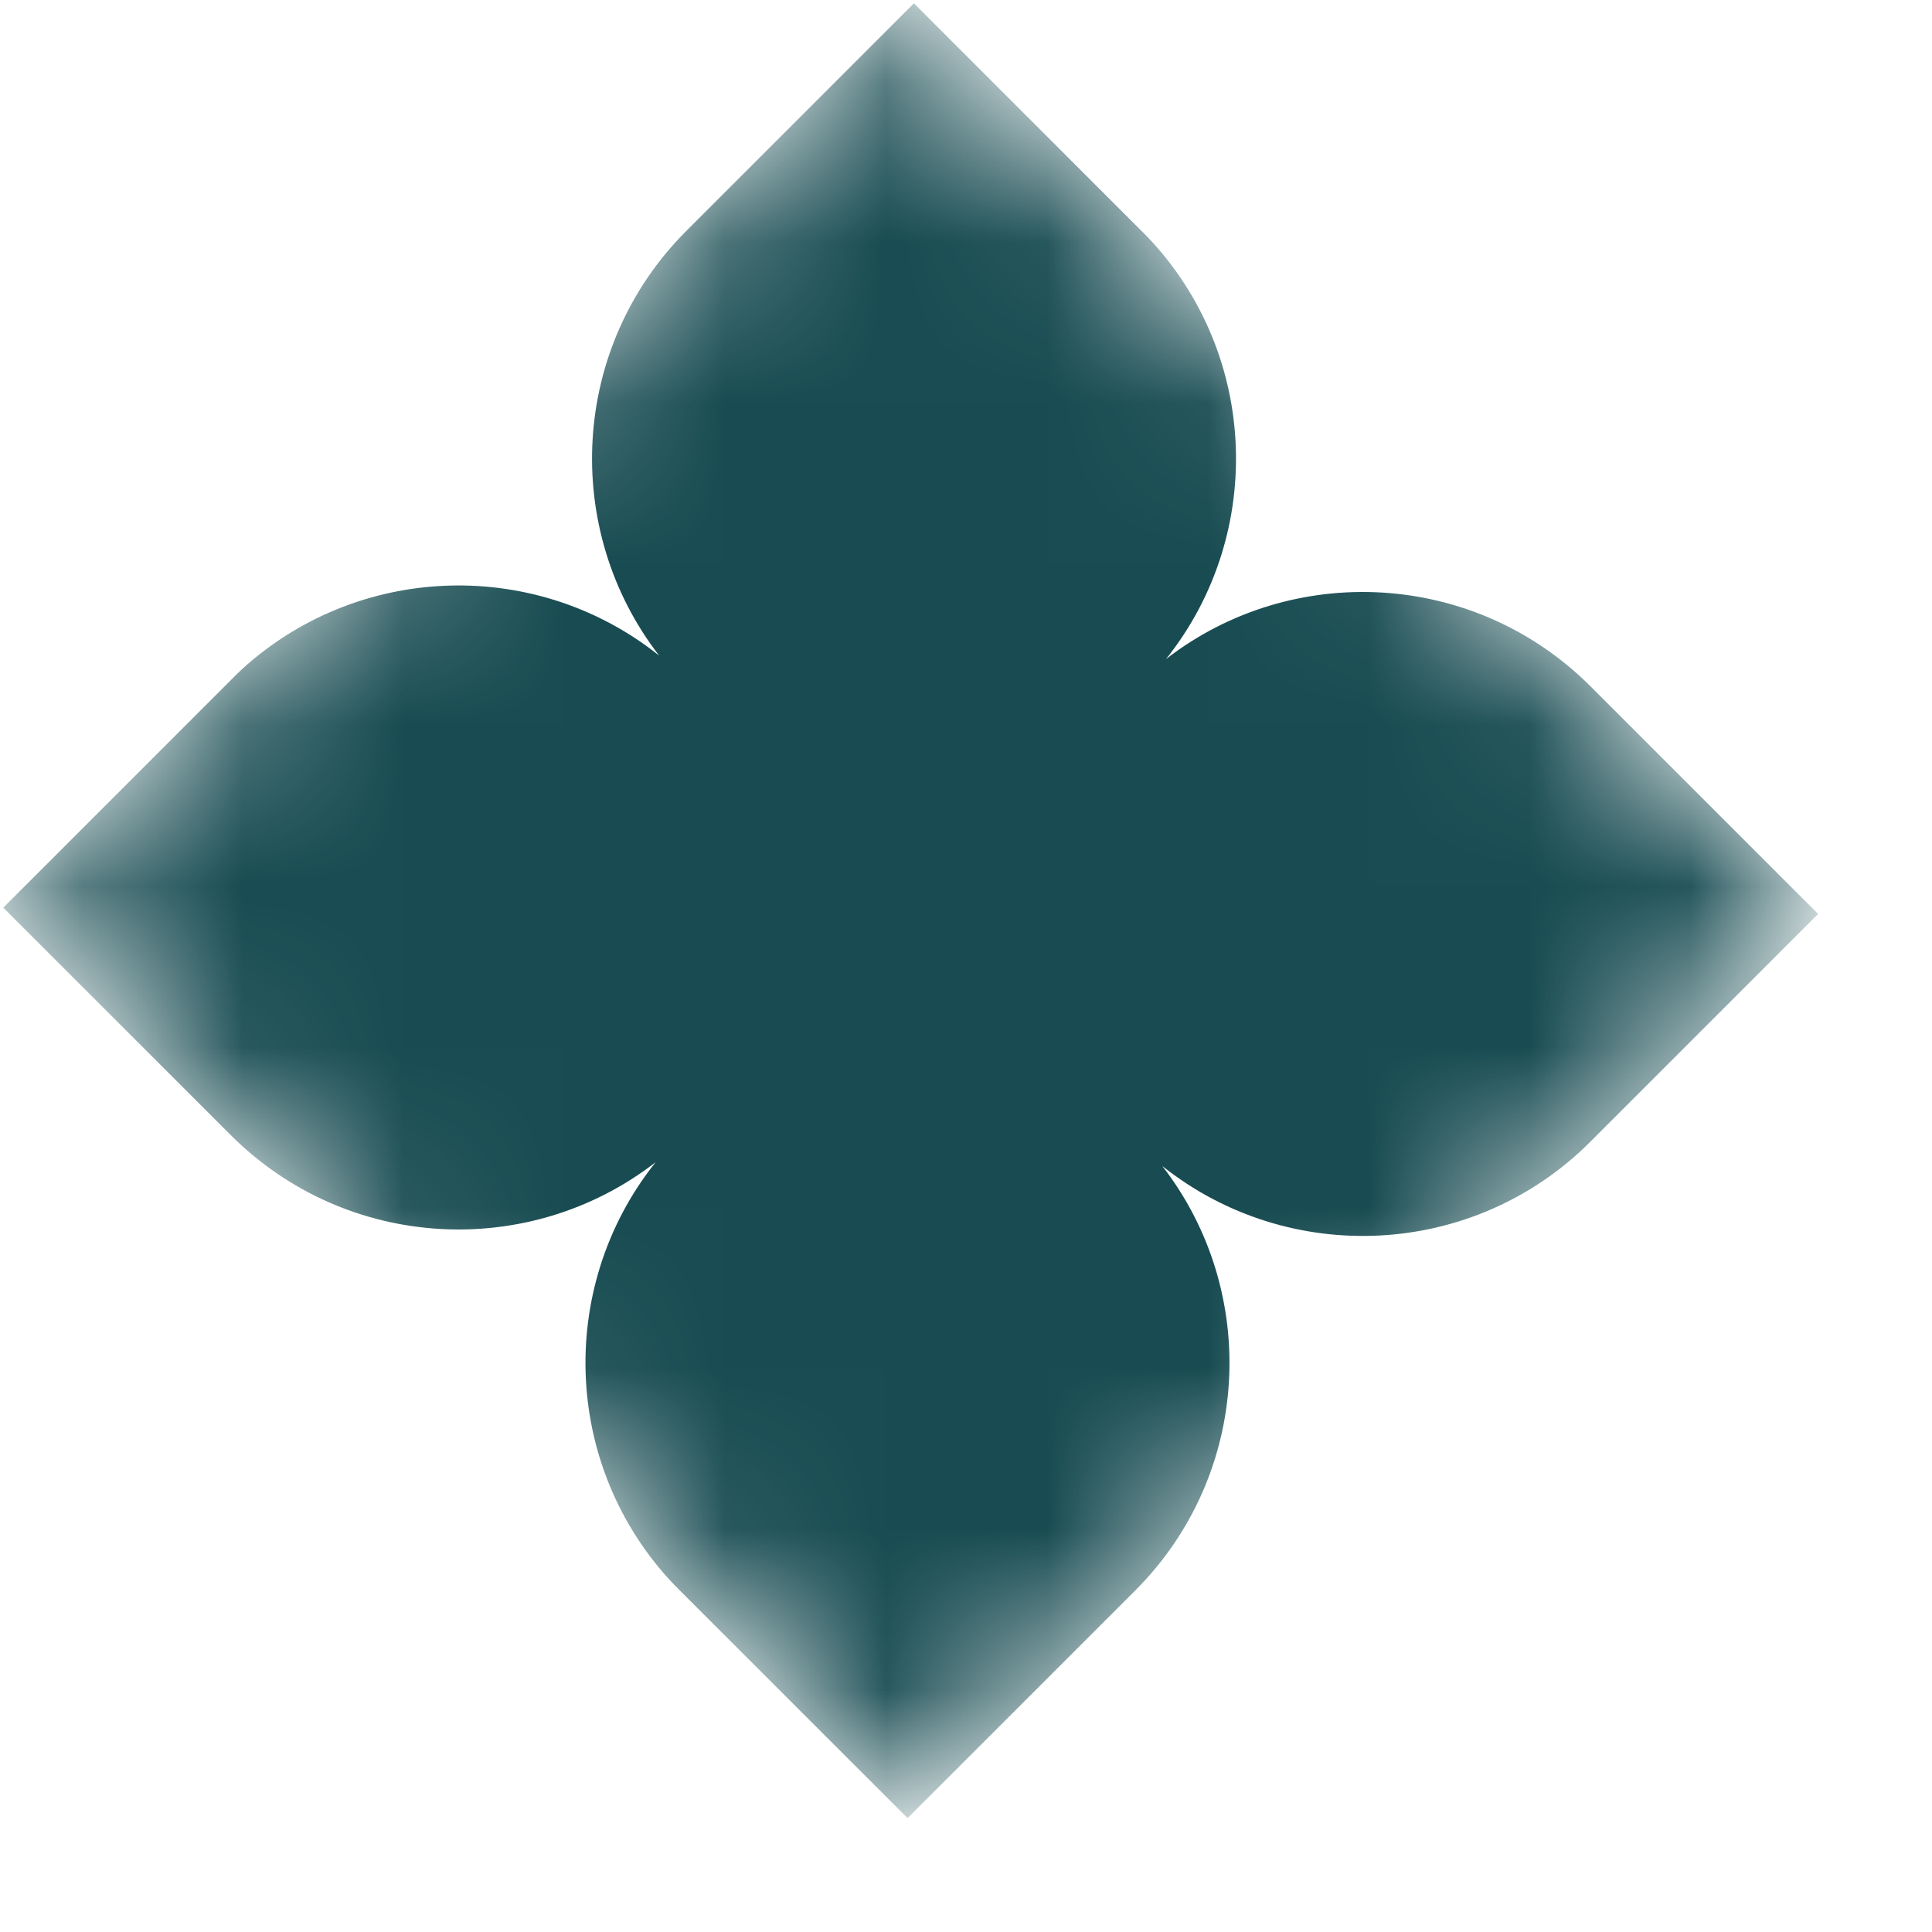 <?xml version="1.0" encoding="UTF-8"?> <svg xmlns="http://www.w3.org/2000/svg" width="12" height="12" viewBox="0 0 12 12" fill="none"> <g clip-path="url(#clip0_1413_78)"> <mask id="mask0_1413_78" style="mask-type:luminance" maskUnits="userSpaceOnUse" x="0" y="0" width="12" height="12"> <path d="M5.657 -0L0 5.657L5.657 11.314L11.314 5.657L5.657 -0Z" fill="white"></path> </mask> <g mask="url(#mask0_1413_78)"> <path fill-rule="evenodd" clip-rule="evenodd" d="M1.434 4.222L0.02 5.637L1.434 7.051C2.155 7.771 3.287 7.827 4.072 7.219C3.445 8.004 3.495 9.152 4.222 9.879L5.637 11.293L7.051 9.879C7.771 9.159 7.827 8.026 7.219 7.242C8.004 7.868 9.152 7.818 9.879 7.091L11.293 5.677L9.879 4.263C9.159 3.543 8.026 3.486 7.242 4.094C7.869 3.309 7.818 2.161 7.091 1.434L5.677 0.02L4.263 1.434C3.543 2.154 3.487 3.287 4.094 4.072C3.309 3.445 2.162 3.495 1.434 4.222Z" fill="#184C52"></path> </g> </g> <defs> <clipPath id="clip0_1413_78"> <rect width="8" height="8" fill="white" transform="translate(0 5.657) rotate(-45)"></rect> </clipPath> </defs> </svg> 